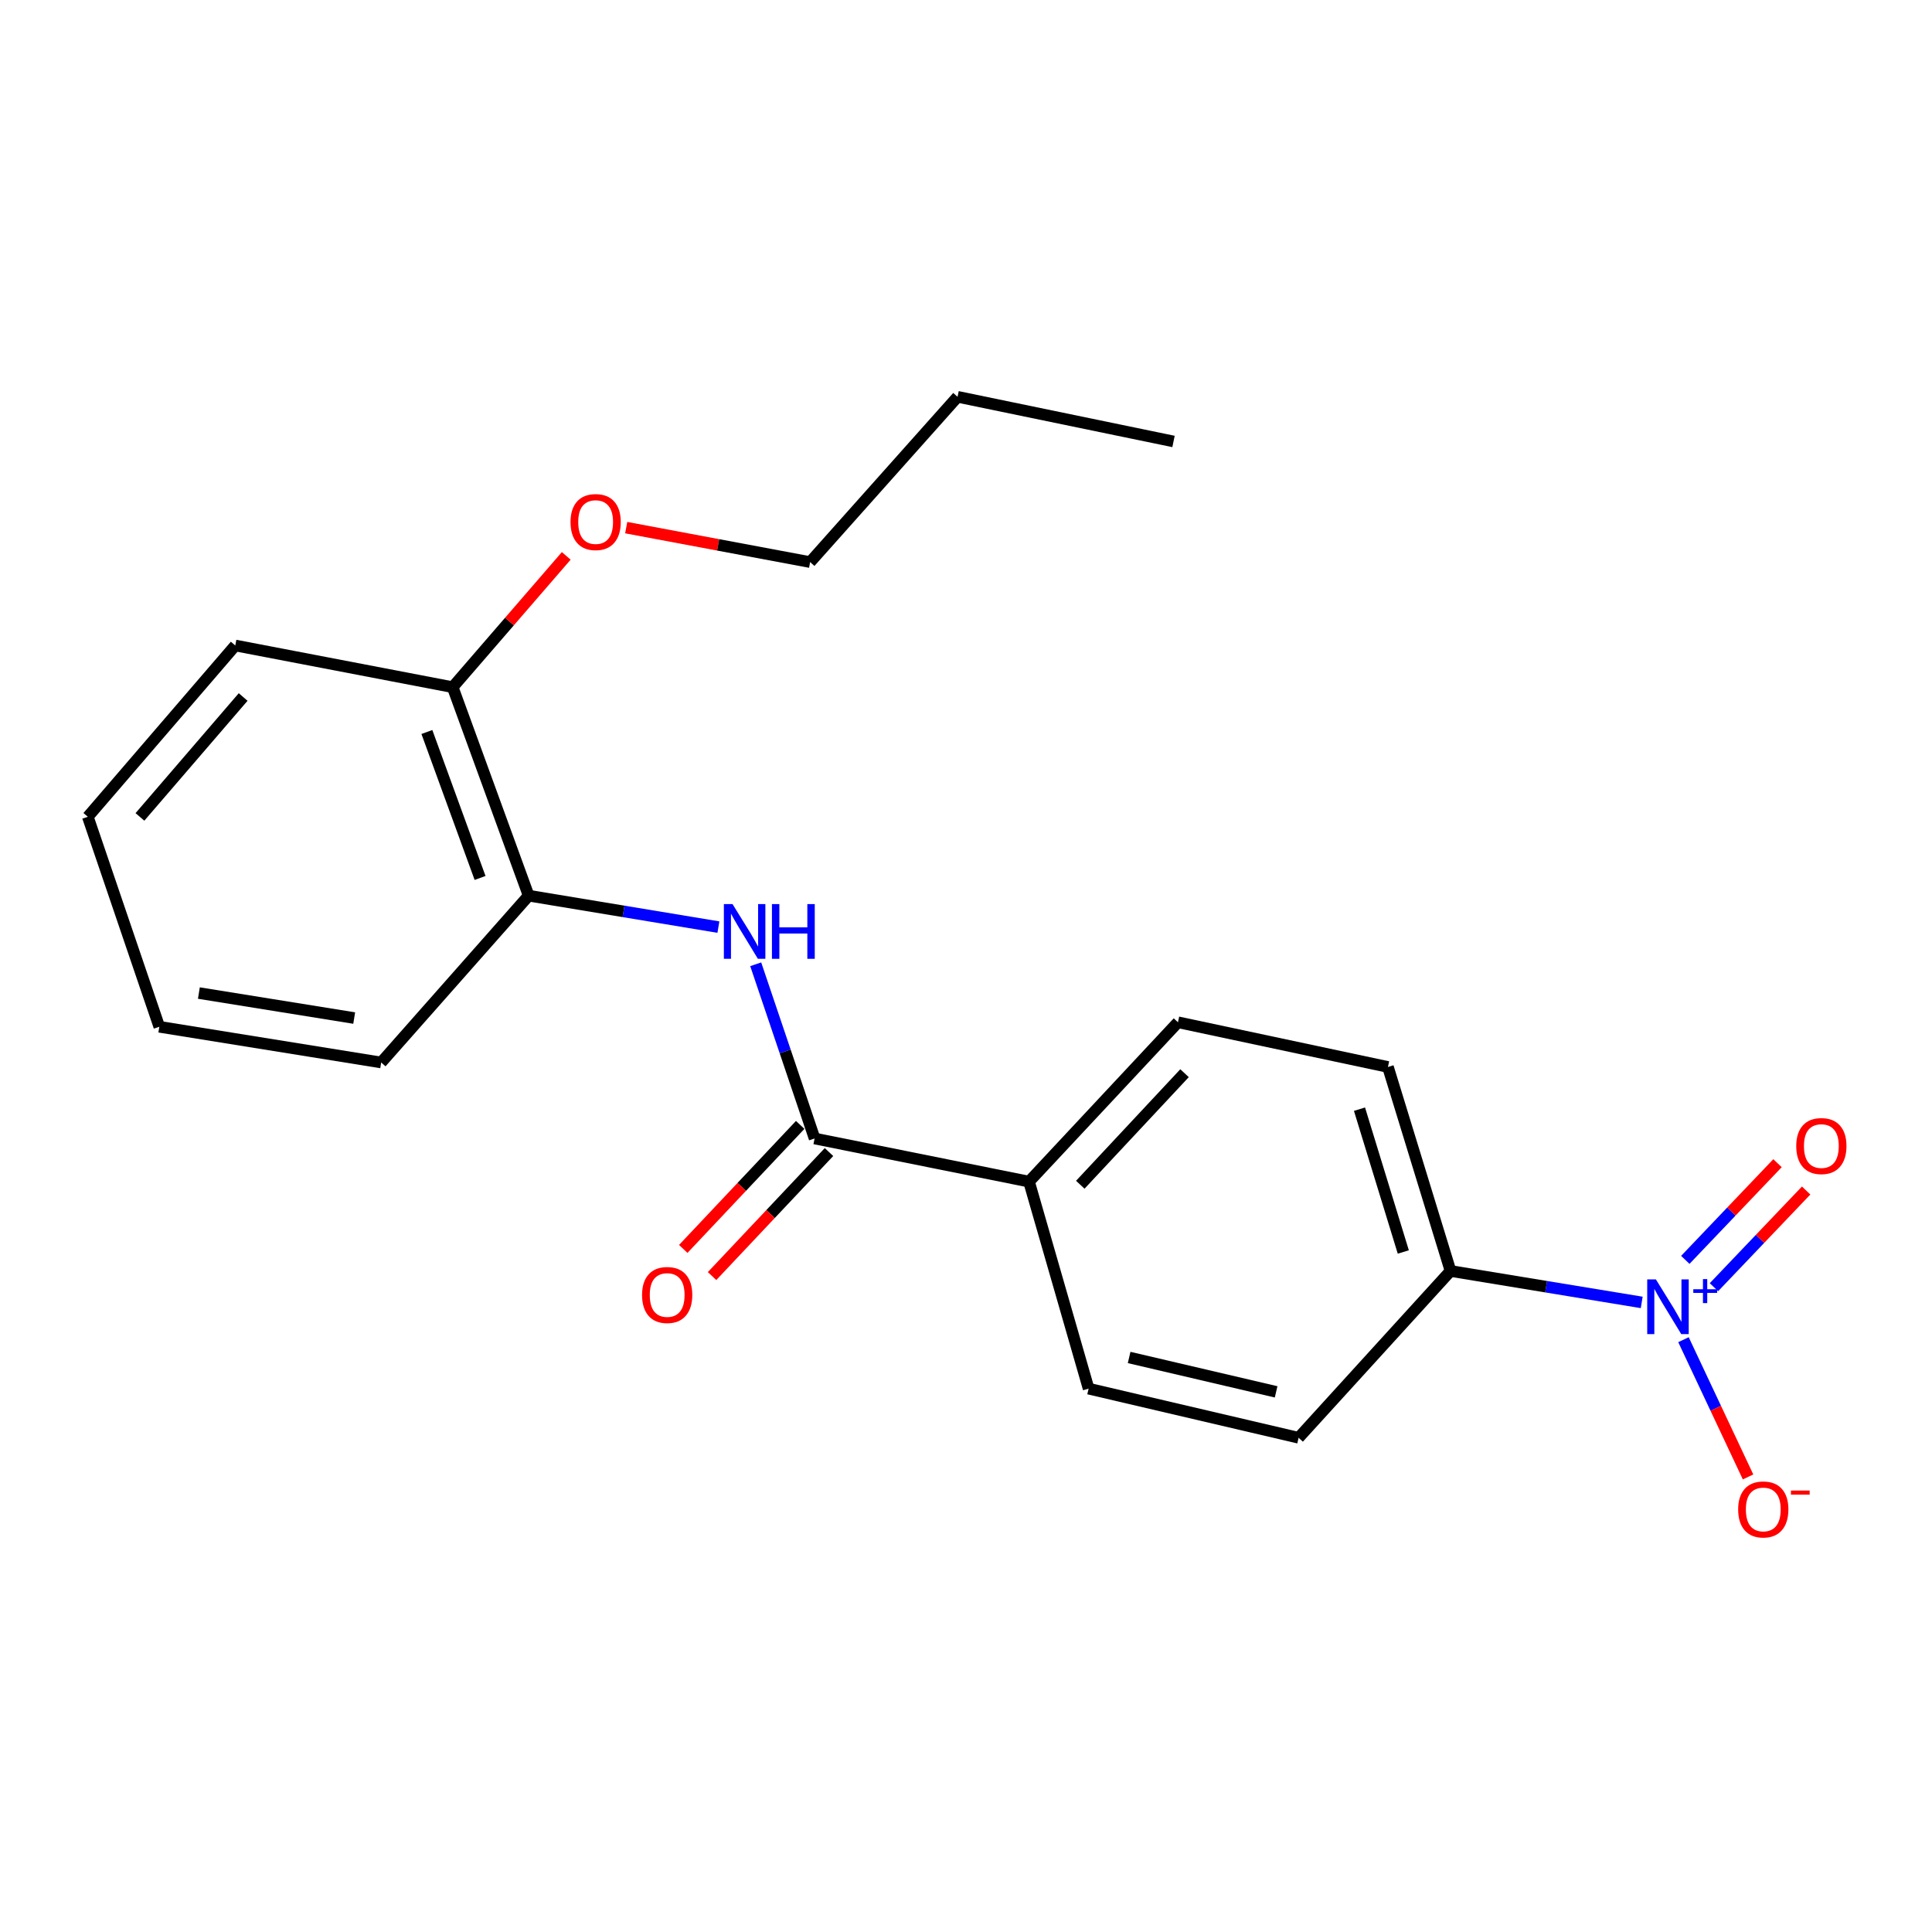 <?xml version='1.0' encoding='iso-8859-1'?>
<svg version='1.1' baseProfile='full'
              xmlns='http://www.w3.org/2000/svg'
                      xmlns:rdkit='http://www.rdkit.org/xml'
                      xmlns:xlink='http://www.w3.org/1999/xlink'
                  xml:space='preserve'
width='1000px' height='1000px' viewBox='0 0 1000 1000'>
<!-- END OF HEADER -->
<rect style='opacity:1.0;fill:#FFFFFF;stroke:none' width='1000' height='1000' x='0' y='0'> </rect>
<path class='bond-2' d='M 849.748,674.127 L 800.27,665.991' style='fill:none;fill-rule:evenodd;stroke:#0000FF;stroke-width:6px;stroke-linecap:butt;stroke-linejoin:miter;stroke-opacity:1' />
<path class='bond-2' d='M 800.27,665.991 L 750.793,657.855' style='fill:none;fill-rule:evenodd;stroke:#000000;stroke-width:6px;stroke-linecap:butt;stroke-linejoin:miter;stroke-opacity:1' />
<path class='bond-4' d='M 871.365,693.419 L 888.077,728.938' style='fill:none;fill-rule:evenodd;stroke:#0000FF;stroke-width:6px;stroke-linecap:butt;stroke-linejoin:miter;stroke-opacity:1' />
<path class='bond-4' d='M 888.077,728.938 L 904.79,764.457' style='fill:none;fill-rule:evenodd;stroke:#FF0000;stroke-width:6px;stroke-linecap:butt;stroke-linejoin:miter;stroke-opacity:1' />
<path class='bond-6' d='M 887.14,666.247 L 911,641.227' style='fill:none;fill-rule:evenodd;stroke:#0000FF;stroke-width:6px;stroke-linecap:butt;stroke-linejoin:miter;stroke-opacity:1' />
<path class='bond-6' d='M 911,641.227 L 934.86,616.208' style='fill:none;fill-rule:evenodd;stroke:#FF0000;stroke-width:6px;stroke-linecap:butt;stroke-linejoin:miter;stroke-opacity:1' />
<path class='bond-6' d='M 872.314,652.108 L 896.174,627.088' style='fill:none;fill-rule:evenodd;stroke:#0000FF;stroke-width:6px;stroke-linecap:butt;stroke-linejoin:miter;stroke-opacity:1' />
<path class='bond-6' d='M 896.174,627.088 L 920.034,602.068' style='fill:none;fill-rule:evenodd;stroke:#FF0000;stroke-width:6px;stroke-linecap:butt;stroke-linejoin:miter;stroke-opacity:1' />
<path class='bond-0' d='M 421.633,589.277 L 532.62,611.609' style='fill:none;fill-rule:evenodd;stroke:#000000;stroke-width:6px;stroke-linecap:butt;stroke-linejoin:miter;stroke-opacity:1' />
<path class='bond-1' d='M 421.633,589.277 L 406.395,544.19' style='fill:none;fill-rule:evenodd;stroke:#000000;stroke-width:6px;stroke-linecap:butt;stroke-linejoin:miter;stroke-opacity:1' />
<path class='bond-1' d='M 406.395,544.19 L 391.157,499.103' style='fill:none;fill-rule:evenodd;stroke:#0000FF;stroke-width:6px;stroke-linecap:butt;stroke-linejoin:miter;stroke-opacity:1' />
<path class='bond-7' d='M 414.18,582.25 L 383.918,614.345' style='fill:none;fill-rule:evenodd;stroke:#000000;stroke-width:6px;stroke-linecap:butt;stroke-linejoin:miter;stroke-opacity:1' />
<path class='bond-7' d='M 383.918,614.345 L 353.655,646.44' style='fill:none;fill-rule:evenodd;stroke:#FF0000;stroke-width:6px;stroke-linecap:butt;stroke-linejoin:miter;stroke-opacity:1' />
<path class='bond-7' d='M 429.087,596.305 L 398.824,628.4' style='fill:none;fill-rule:evenodd;stroke:#000000;stroke-width:6px;stroke-linecap:butt;stroke-linejoin:miter;stroke-opacity:1' />
<path class='bond-7' d='M 398.824,628.4 L 368.562,660.495' style='fill:none;fill-rule:evenodd;stroke:#FF0000;stroke-width:6px;stroke-linecap:butt;stroke-linejoin:miter;stroke-opacity:1' />
<path class='bond-3' d='M 371.843,479.866 L 322.737,471.731' style='fill:none;fill-rule:evenodd;stroke:#0000FF;stroke-width:6px;stroke-linecap:butt;stroke-linejoin:miter;stroke-opacity:1' />
<path class='bond-3' d='M 322.737,471.731 L 273.632,463.596' style='fill:none;fill-rule:evenodd;stroke:#000000;stroke-width:6px;stroke-linecap:butt;stroke-linejoin:miter;stroke-opacity:1' />
<path class='bond-9' d='M 750.793,657.855 L 718.399,552.263' style='fill:none;fill-rule:evenodd;stroke:#000000;stroke-width:6px;stroke-linecap:butt;stroke-linejoin:miter;stroke-opacity:1' />
<path class='bond-9' d='M 726.347,648.025 L 703.671,574.11' style='fill:none;fill-rule:evenodd;stroke:#000000;stroke-width:6px;stroke-linecap:butt;stroke-linejoin:miter;stroke-opacity:1' />
<path class='bond-10' d='M 750.793,657.855 L 672.154,744.188' style='fill:none;fill-rule:evenodd;stroke:#000000;stroke-width:6px;stroke-linecap:butt;stroke-linejoin:miter;stroke-opacity:1' />
<path class='bond-8' d='M 273.632,463.596 L 234.307,355.682' style='fill:none;fill-rule:evenodd;stroke:#000000;stroke-width:6px;stroke-linecap:butt;stroke-linejoin:miter;stroke-opacity:1' />
<path class='bond-8' d='M 248.483,454.424 L 220.956,378.884' style='fill:none;fill-rule:evenodd;stroke:#000000;stroke-width:6px;stroke-linecap:butt;stroke-linejoin:miter;stroke-opacity:1' />
<path class='bond-14' d='M 273.632,463.596 L 197.303,549.941' style='fill:none;fill-rule:evenodd;stroke:#000000;stroke-width:6px;stroke-linecap:butt;stroke-linejoin:miter;stroke-opacity:1' />
<path class='bond-5' d='M 532.62,611.609 L 563.466,718.76' style='fill:none;fill-rule:evenodd;stroke:#000000;stroke-width:6px;stroke-linecap:butt;stroke-linejoin:miter;stroke-opacity:1' />
<path class='bond-21' d='M 532.62,611.609 L 609.711,529.123' style='fill:none;fill-rule:evenodd;stroke:#000000;stroke-width:6px;stroke-linecap:butt;stroke-linejoin:miter;stroke-opacity:1' />
<path class='bond-21' d='M 559.152,613.225 L 613.116,555.485' style='fill:none;fill-rule:evenodd;stroke:#000000;stroke-width:6px;stroke-linecap:butt;stroke-linejoin:miter;stroke-opacity:1' />
<path class='bond-13' d='M 234.307,355.682 L 263.698,321.702' style='fill:none;fill-rule:evenodd;stroke:#000000;stroke-width:6px;stroke-linecap:butt;stroke-linejoin:miter;stroke-opacity:1' />
<path class='bond-13' d='M 263.698,321.702 L 293.089,287.722' style='fill:none;fill-rule:evenodd;stroke:#FF0000;stroke-width:6px;stroke-linecap:butt;stroke-linejoin:miter;stroke-opacity:1' />
<path class='bond-15' d='M 234.307,355.682 L 121.772,334.102' style='fill:none;fill-rule:evenodd;stroke:#000000;stroke-width:6px;stroke-linecap:butt;stroke-linejoin:miter;stroke-opacity:1' />
<path class='bond-11' d='M 718.399,552.263 L 609.711,529.123' style='fill:none;fill-rule:evenodd;stroke:#000000;stroke-width:6px;stroke-linecap:butt;stroke-linejoin:miter;stroke-opacity:1' />
<path class='bond-12' d='M 672.154,744.188 L 563.466,718.76' style='fill:none;fill-rule:evenodd;stroke:#000000;stroke-width:6px;stroke-linecap:butt;stroke-linejoin:miter;stroke-opacity:1' />
<path class='bond-12' d='M 660.518,720.425 L 584.436,702.625' style='fill:none;fill-rule:evenodd;stroke:#000000;stroke-width:6px;stroke-linecap:butt;stroke-linejoin:miter;stroke-opacity:1' />
<path class='bond-16' d='M 324.126,273.1 L 371.724,282.02' style='fill:none;fill-rule:evenodd;stroke:#FF0000;stroke-width:6px;stroke-linecap:butt;stroke-linejoin:miter;stroke-opacity:1' />
<path class='bond-16' d='M 371.724,282.02 L 419.323,290.941' style='fill:none;fill-rule:evenodd;stroke:#000000;stroke-width:6px;stroke-linecap:butt;stroke-linejoin:miter;stroke-opacity:1' />
<path class='bond-18' d='M 197.303,549.941 L 82.458,531.456' style='fill:none;fill-rule:evenodd;stroke:#000000;stroke-width:6px;stroke-linecap:butt;stroke-linejoin:miter;stroke-opacity:1' />
<path class='bond-18' d='M 183.332,526.941 L 102.94,514.001' style='fill:none;fill-rule:evenodd;stroke:#000000;stroke-width:6px;stroke-linecap:butt;stroke-linejoin:miter;stroke-opacity:1' />
<path class='bond-22' d='M 121.772,334.102 L 45.455,422.768' style='fill:none;fill-rule:evenodd;stroke:#000000;stroke-width:6px;stroke-linecap:butt;stroke-linejoin:miter;stroke-opacity:1' />
<path class='bond-22' d='M 125.852,360.767 L 72.43,422.834' style='fill:none;fill-rule:evenodd;stroke:#000000;stroke-width:6px;stroke-linecap:butt;stroke-linejoin:miter;stroke-opacity:1' />
<path class='bond-17' d='M 419.323,290.941 L 495.628,205.381' style='fill:none;fill-rule:evenodd;stroke:#000000;stroke-width:6px;stroke-linecap:butt;stroke-linejoin:miter;stroke-opacity:1' />
<path class='bond-19' d='M 495.628,205.381 L 607.412,228.499' style='fill:none;fill-rule:evenodd;stroke:#000000;stroke-width:6px;stroke-linecap:butt;stroke-linejoin:miter;stroke-opacity:1' />
<path class='bond-20' d='M 82.458,531.456 L 45.455,422.768' style='fill:none;fill-rule:evenodd;stroke:#000000;stroke-width:6px;stroke-linecap:butt;stroke-linejoin:miter;stroke-opacity:1' />
<path  class='atom-0' d='M 857.079 662.202
L 866.359 677.202
Q 867.279 678.682, 868.759 681.362
Q 870.239 684.042, 870.319 684.202
L 870.319 662.202
L 874.079 662.202
L 874.079 690.522
L 870.199 690.522
L 860.239 674.122
Q 859.079 672.202, 857.839 670.002
Q 856.639 667.802, 856.279 667.122
L 856.279 690.522
L 852.599 690.522
L 852.599 662.202
L 857.079 662.202
' fill='#0000FF'/>
<path  class='atom-0' d='M 876.455 667.307
L 881.445 667.307
L 881.445 662.053
L 883.662 662.053
L 883.662 667.307
L 888.784 667.307
L 888.784 669.208
L 883.662 669.208
L 883.662 674.488
L 881.445 674.488
L 881.445 669.208
L 876.455 669.208
L 876.455 667.307
' fill='#0000FF'/>
<path  class='atom-2' d='M 379.155 467.955
L 388.435 482.955
Q 389.355 484.435, 390.835 487.115
Q 392.315 489.795, 392.395 489.955
L 392.395 467.955
L 396.155 467.955
L 396.155 496.275
L 392.275 496.275
L 382.315 479.875
Q 381.155 477.955, 379.915 475.755
Q 378.715 473.555, 378.355 472.875
L 378.355 496.275
L 374.675 496.275
L 374.675 467.955
L 379.155 467.955
' fill='#0000FF'/>
<path  class='atom-2' d='M 399.555 467.955
L 403.395 467.955
L 403.395 479.995
L 417.875 479.995
L 417.875 467.955
L 421.715 467.955
L 421.715 496.275
L 417.875 496.275
L 417.875 483.195
L 403.395 483.195
L 403.395 496.275
L 399.555 496.275
L 399.555 467.955
' fill='#0000FF'/>
<path  class='atom-5' d='M 899.669 781.283
Q 899.669 774.483, 903.029 770.683
Q 906.389 766.883, 912.669 766.883
Q 918.949 766.883, 922.309 770.683
Q 925.669 774.483, 925.669 781.283
Q 925.669 788.163, 922.269 792.083
Q 918.869 795.963, 912.669 795.963
Q 906.429 795.963, 903.029 792.083
Q 899.669 788.203, 899.669 781.283
M 912.669 792.763
Q 916.989 792.763, 919.309 789.883
Q 921.669 786.963, 921.669 781.283
Q 921.669 775.723, 919.309 772.923
Q 916.989 770.083, 912.669 770.083
Q 908.349 770.083, 905.989 772.883
Q 903.669 775.683, 903.669 781.283
Q 903.669 787.003, 905.989 789.883
Q 908.349 792.763, 912.669 792.763
' fill='#FF0000'/>
<path  class='atom-5' d='M 926.989 771.505
L 936.678 771.505
L 936.678 773.617
L 926.989 773.617
L 926.989 771.505
' fill='#FF0000'/>
<path  class='atom-7' d='M 929.729 593.193
Q 929.729 586.393, 933.089 582.593
Q 936.449 578.793, 942.729 578.793
Q 949.009 578.793, 952.369 582.593
Q 955.729 586.393, 955.729 593.193
Q 955.729 600.073, 952.329 603.993
Q 948.929 607.873, 942.729 607.873
Q 936.489 607.873, 933.089 603.993
Q 929.729 600.113, 929.729 593.193
M 942.729 604.673
Q 947.049 604.673, 949.369 601.793
Q 951.729 598.873, 951.729 593.193
Q 951.729 587.633, 949.369 584.833
Q 947.049 581.993, 942.729 581.993
Q 938.409 581.993, 936.049 584.793
Q 933.729 587.593, 933.729 593.193
Q 933.729 598.913, 936.049 601.793
Q 938.409 604.673, 942.729 604.673
' fill='#FF0000'/>
<path  class='atom-8' d='M 332.328 670.284
Q 332.328 663.484, 335.688 659.684
Q 339.048 655.884, 345.328 655.884
Q 351.608 655.884, 354.968 659.684
Q 358.328 663.484, 358.328 670.284
Q 358.328 677.164, 354.928 681.084
Q 351.528 684.964, 345.328 684.964
Q 339.088 684.964, 335.688 681.084
Q 332.328 677.204, 332.328 670.284
M 345.328 681.764
Q 349.648 681.764, 351.968 678.884
Q 354.328 675.964, 354.328 670.284
Q 354.328 664.724, 351.968 661.924
Q 349.648 659.084, 345.328 659.084
Q 341.008 659.084, 338.648 661.884
Q 336.328 664.684, 336.328 670.284
Q 336.328 676.004, 338.648 678.884
Q 341.008 681.764, 345.328 681.764
' fill='#FF0000'/>
<path  class='atom-14' d='M 295.302 270.214
Q 295.302 263.414, 298.662 259.614
Q 302.022 255.814, 308.302 255.814
Q 314.582 255.814, 317.942 259.614
Q 321.302 263.414, 321.302 270.214
Q 321.302 277.094, 317.902 281.014
Q 314.502 284.894, 308.302 284.894
Q 302.062 284.894, 298.662 281.014
Q 295.302 277.134, 295.302 270.214
M 308.302 281.694
Q 312.622 281.694, 314.942 278.814
Q 317.302 275.894, 317.302 270.214
Q 317.302 264.654, 314.942 261.854
Q 312.622 259.014, 308.302 259.014
Q 303.982 259.014, 301.622 261.814
Q 299.302 264.614, 299.302 270.214
Q 299.302 275.934, 301.622 278.814
Q 303.982 281.694, 308.302 281.694
' fill='#FF0000'/>
</svg>
